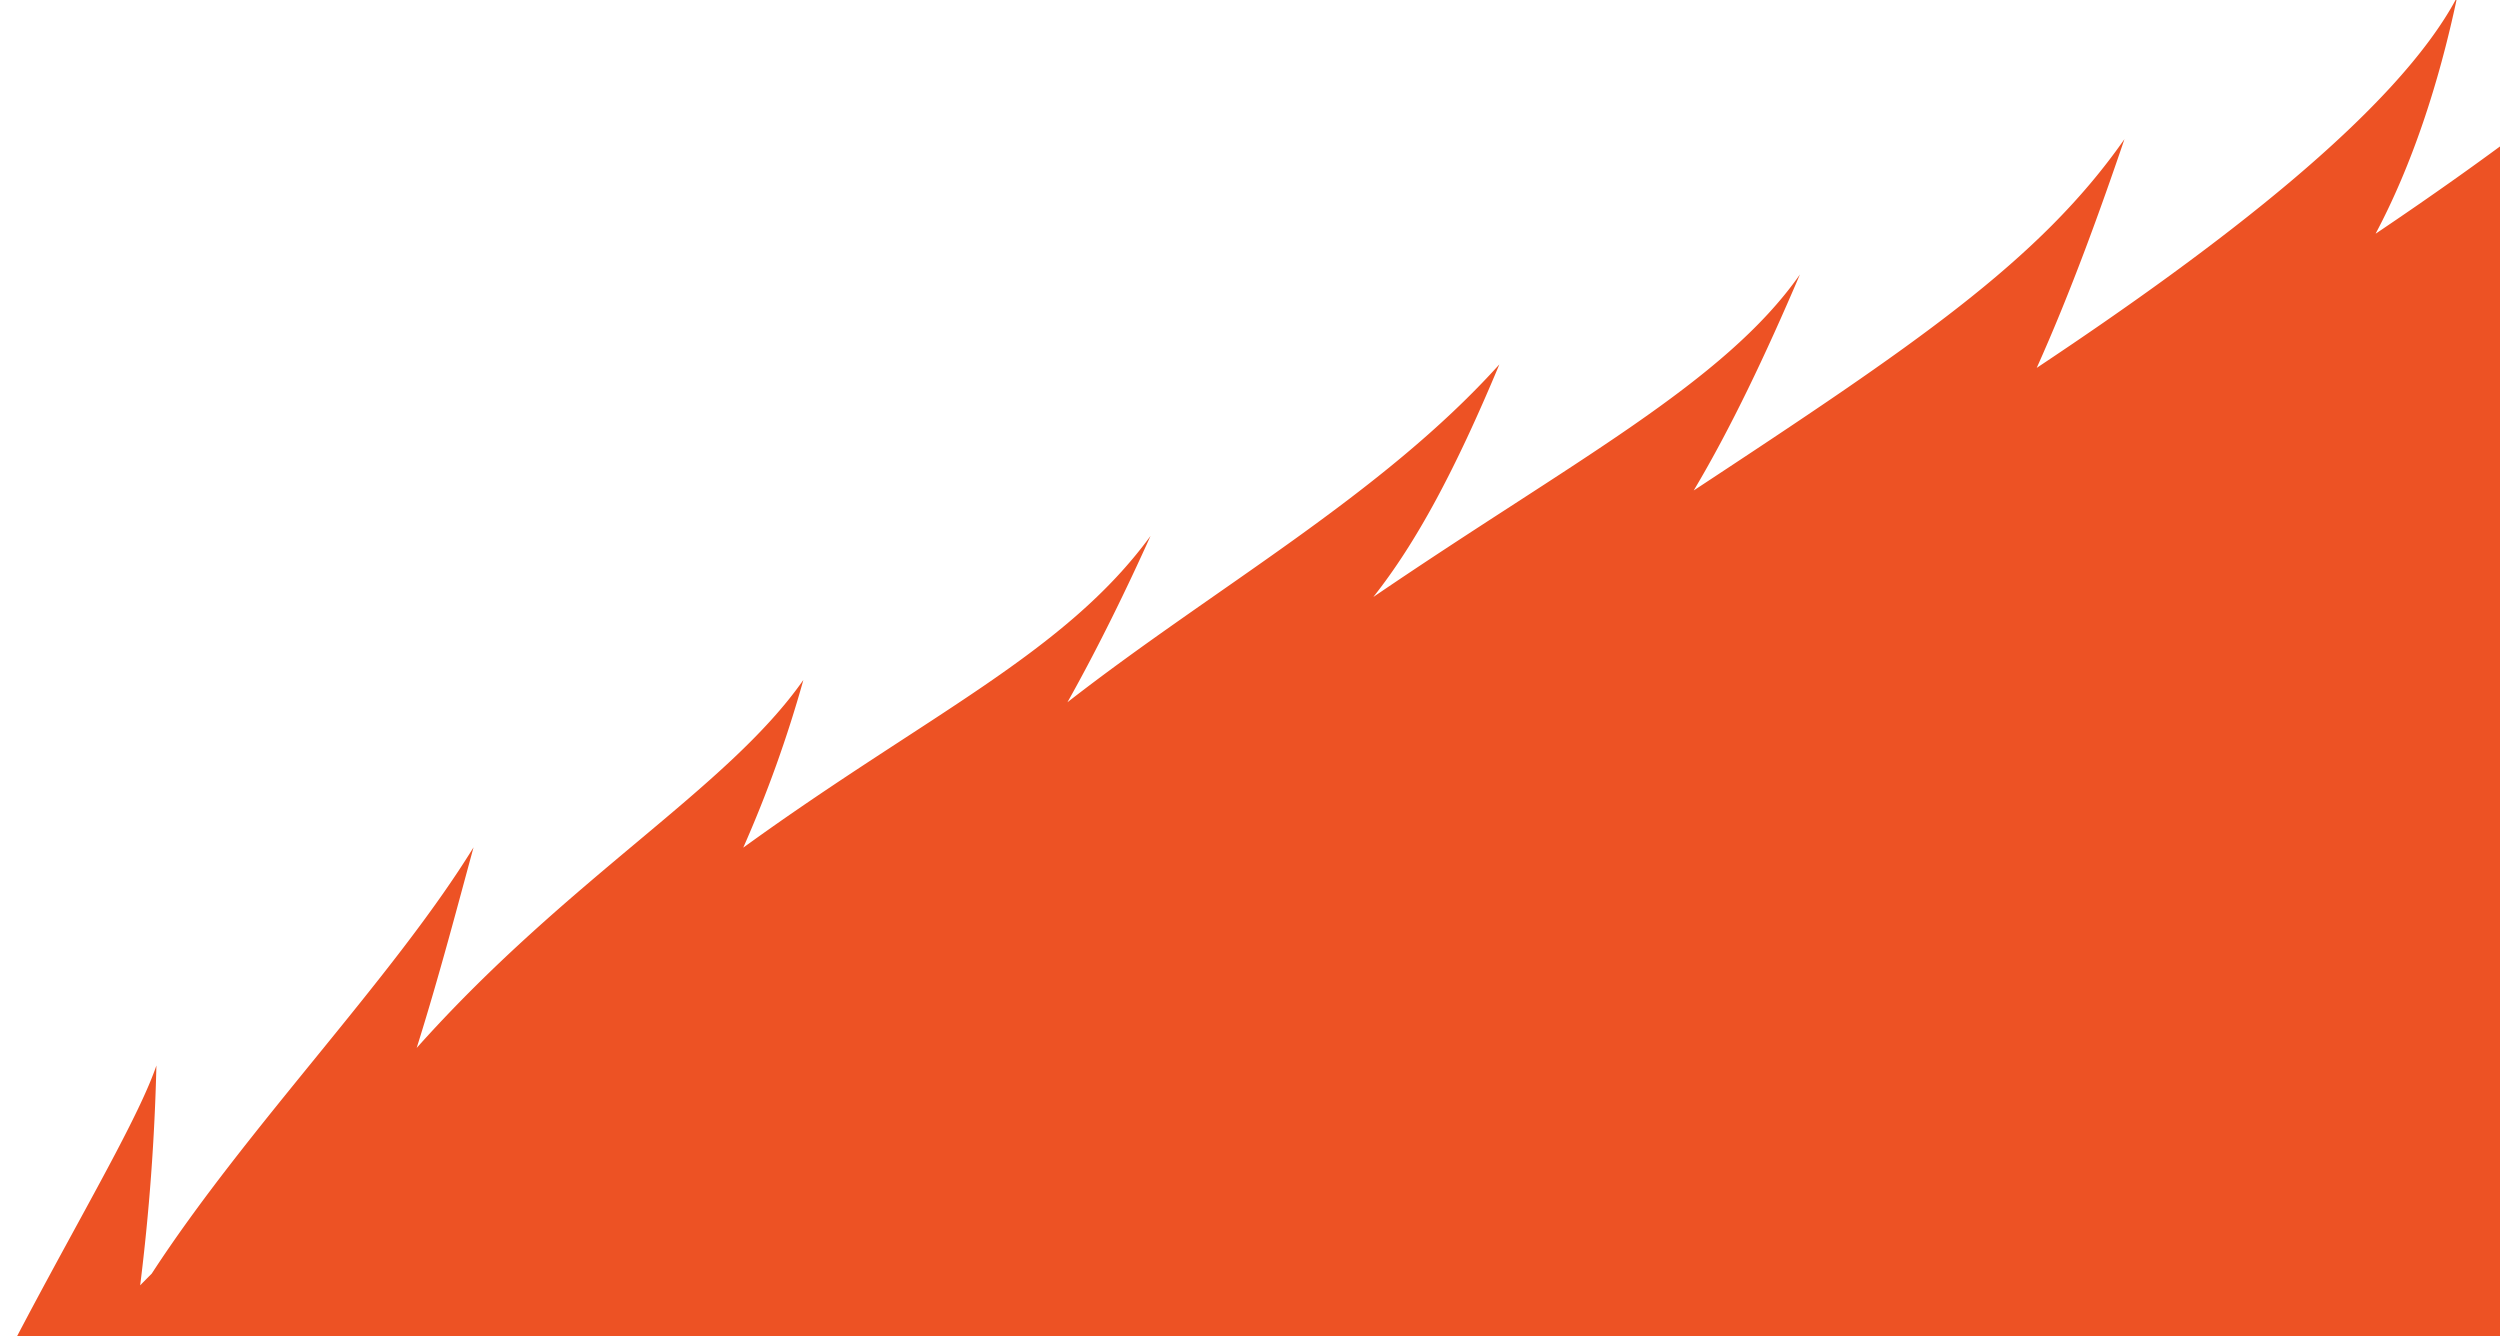 <svg xmlns="http://www.w3.org/2000/svg" xmlns:xlink="http://www.w3.org/1999/xlink" width="668" height="356.998" viewBox="0 0 668 356.998"><defs><clipPath id="a"><rect width="668" height="356.998" transform="translate(1232 559)" fill="none"/></clipPath></defs><g transform="translate(-1232 -559)" clip-path="url(#a)"><path d="M905.116,1274.726a23.7,23.7,0,1,0-24.214,23.179,23.7,23.7,0,0,0,24.214-23.179m-4.5-64.512c8.818-11.645,10.243-22.836,10.47-33.192s-.711-21.594-9.011-33.613a3.84,3.84,0,1,0-6.321,4.362c7.414,10.732,7.837,20.64,7.652,29.084s-1.038,18.326-8.912,28.725a3.839,3.839,0,1,0,6.123,4.634m8.763-131.06a23.7,23.7,0,1,0-24.214,23.182,23.7,23.7,0,0,0,24.214-23.182M737.045,878.483h0v0m51.274-94.87-.012,0v.013l.011-.015M683.978,1151.37q.6-27.456,2.652-53.429l-.031.062c.039-.356.075-.717.114-1.073q.891-11.3,2.044-22.328c3.653-48.314,2.548-98.673-6.482-117.859,6.314,3.822,14.317,12.722,21.834,22.32C708.31,924.9,729.383,867,724.166,830.849c5.854,14.194,10.062,31.051,12.875,47.622,13.216-61.788,42.475-109.018,46.8-138.382,1.614,15.452,3.4,29.867,4.467,43.523,19.042-52.023,57.122-109.636,64.994-132.841a587.252,587.252,0,0,1-4.334,58.731q1.561-1.593,3.13-3.171l-.008-.006c25.4-39.069,64.321-78.727,85.954-113.853-3.952,14.462-9.126,34.3-15.2,53.612l.008-.005,0-.008c40.8-45.674,83.048-69.3,103.321-98.32a331.553,331.553,0,0,1-16.064,44.8.457.457,0,0,1,.057-.029l0-.005c48.951-35.456,85.85-51.835,108.771-83.249-6.174,13.707-13.824,29.528-22.209,44.45h.007v-.008c39.228-30.566,83.958-55.366,115.407-90.278-11.764,28.2-22.2,47.641-33.645,62.107l.068-.022c52.645-35.893,93.614-57.093,113.887-86.11-9.19,21.523-18.506,41.137-28.369,57.7l.029-.01c58.618-38.617,92.249-61.2,115.053-93.846-6.312,18.57-14.247,40.652-23.447,61.117l.012-.006c48.278-32.1,96.258-68.614,112.33-99.078-4.937,23.35-12.106,44.983-21.777,63.2l.107-.044c59.721-40.2,103.858-77.748,123.9-113.893a329.445,329.445,0,0,1-28.445,71.011l.019-.01c44.111-38.89,81.31-66.97,106.4-113.6-6.782,27.261-15.005,51.228-24.32,71.283,1.694-.934,3.392-1.861,5.085-2.8l-3.726-.08c33.2-26.077,36.284-27.1,59.507-61.506l-.64,29.323-.73,33.452L1667,1094.706q-26.939-11.9-52.906-22.7c4.573,12.949,6.706,28.462,9.073,46.988-4.3-17.035-27.742-39.742-54.627-65.279l-.068-.026c3.567,11.549,5.261,25.894,6.052,43.781-3.828-15.953-26.579-37.328-59.5-63.509a.13.13,0,0,0-.029-.01q7.115,17.447,11.714,41.588c-16.071-24.65-26.347-29.6-57.018-54.08,5.034,12.433,9.178,26.85,12.976,43.093-8.756-19.379-30.951-34.06-69.557-60.816-.042-.008-.082-.019-.124-.028a234.1,234.1,0,0,1,17.4,44.666c-22.787-26.764-38.532-32.583-75.68-55.938-.035-.007-.071-.01-.108-.017,7.26,13.485,12.667,29.771,15.919,45.756-14.5-29.1-43.019-32.718-83.547-50.484-.021,0-.042,0-.061,0,13.5,13.75,25.894,31.3,35.574,49.436-23.21-15.649-56.412-31.321-100.341-41.4l-.017,0c12.374,13.051,21.868,28.171,24.846,39.751-17.049-11.728-55.736-32.019-93.863-12.4-45.938,27.637-79.9,73.214-81.422,143.03-2.859,131.045-91.572,202.916-204.347,200.456-106.887-2.332-185.944-96.635-183.357-215.2" transform="translate(420.489 192.934)" fill="#ed5224"/></g></svg>